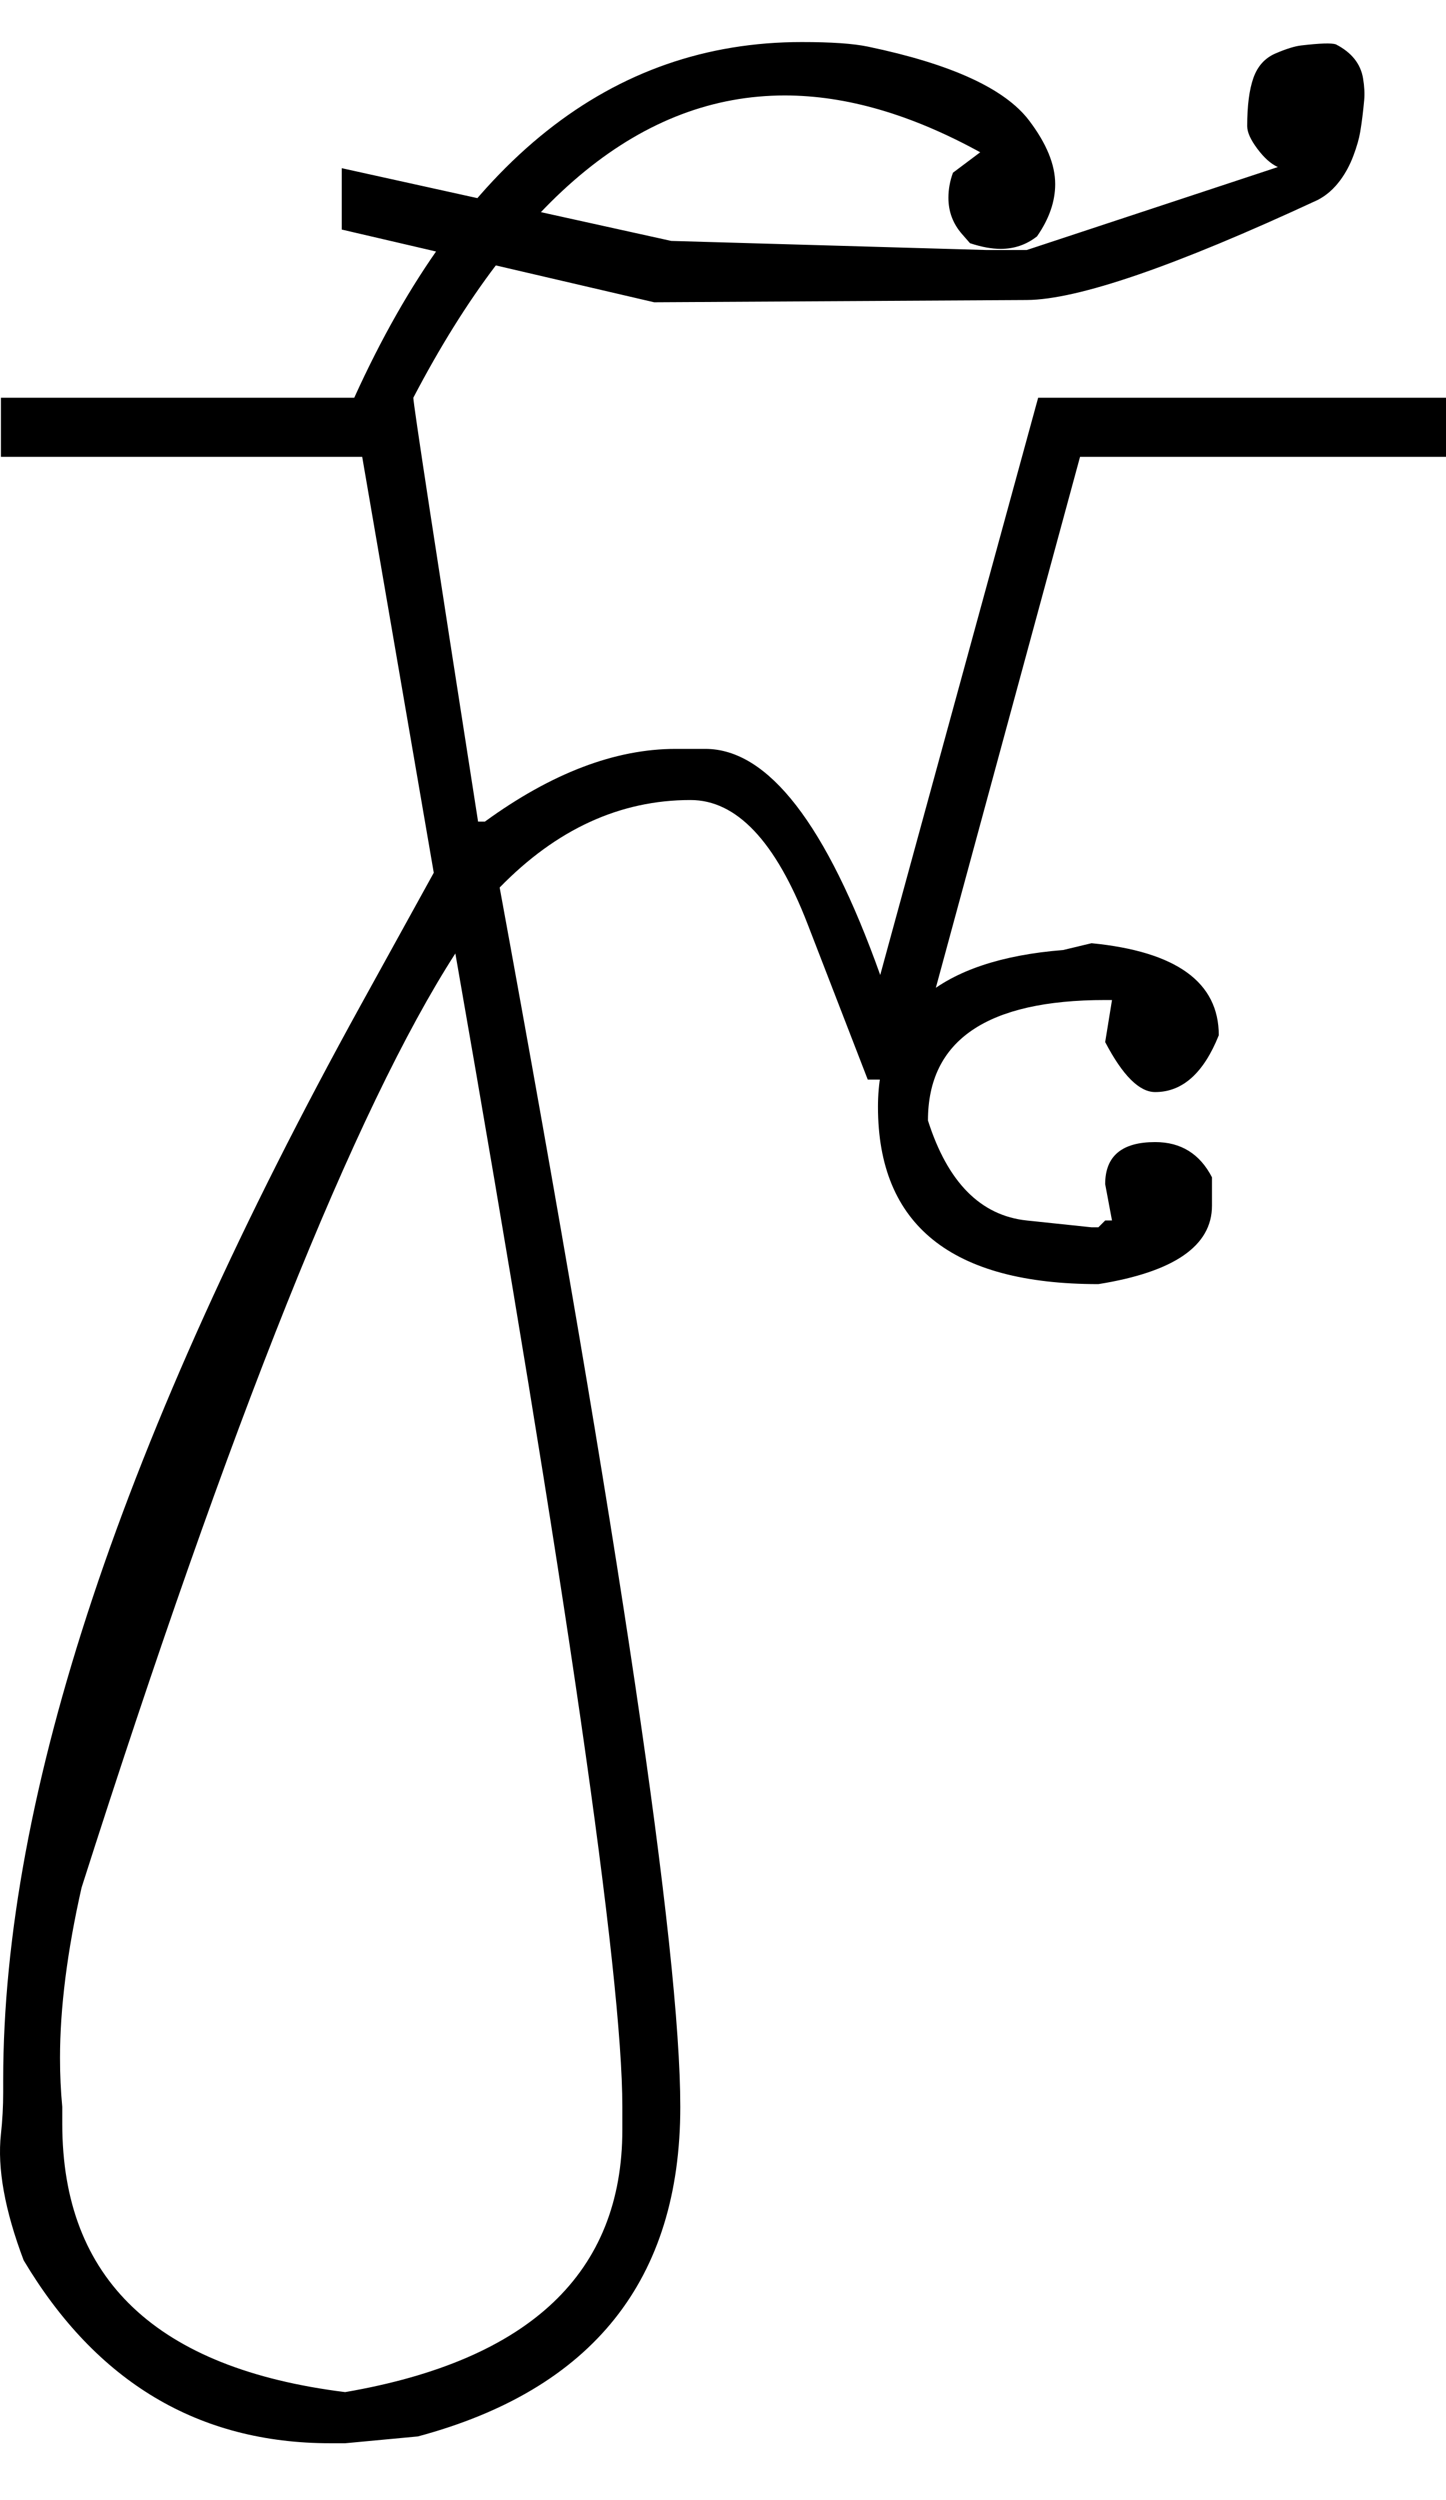 <?xml version="1.0" encoding="UTF-8" standalone="no"?>
<svg
   xmlns:dc="http://purl.org/dc/elements/1.1/"
   xmlns:cc="http://creativecommons.org/ns#"
   xmlns:rdf="http://www.w3.org/1999/02/22-rdf-syntax-ns#"
   xmlns:svg="http://www.w3.org/2000/svg"
   xmlns="http://www.w3.org/2000/svg"
   xmlns:sodipodi="http://sodipodi.sourceforge.net/DTD/sodipodi-0.dtd"
   xmlns:inkscape="http://www.inkscape.org/namespaces/inkscape"
   id="svg2"
   sodipodi:version="0.32"
   inkscape:version="0.46"
   width="1272.816"
   height="2200"
   sodipodi:docname="BAU-2.svg"
   inkscape:output_extension="org.inkscape.output.svg.inkscape"
   version="1.0">
  <defs
     id="defs9">
    <inkscape:perspective
       sodipodi:type="inkscape:persp3d"
       inkscape:vp_x="0 : 526.18109 : 1"
       inkscape:vp_y="0 : 1000 : 0"
       inkscape:vp_z="744.09448 : 526.18109 : 1"
       inkscape:persp3d-origin="372.04724 : 350.78739 : 1"
       id="perspective13" />
  </defs>
  <sodipodi:namedview
     inkscape:window-height="718"
     inkscape:window-width="641"
     inkscape:pageshadow="2"
     inkscape:pageopacity="0.0"
     guidetolerance="10.0"
     gridtolerance="10.0"
     objecttolerance="10.0"
     borderopacity="1.0"
     bordercolor="#666666"
     pagecolor="#ffffff"
     id="base"
     showgrid="false"
     inkscape:zoom="0.46942014"
     inkscape:cx="80.19781"
     inkscape:cy="27.693742"
     inkscape:window-x="50"
     inkscape:window-y="25"
     inkscape:current-layer="svg2" />
  <path
     id="path2397"
     d="M 0.816,350 L 363.816,350 C 363.816,355.333 382.816,479.667 420.816,723 L 426.816,723 C 485.483,680.333 541.483,659 594.816,659 L 620.816,659 C 676.149,659 727.483,725.333 774.816,858 C 773.483,862.667 819.816,693.333 913.816,350 L 964.816,350 L 801.816,950 L 763.816,950 L 710.816,813 C 682.704,740.333 648.371,704 607.816,704 C 545.816,704 489.816,729.667 439.816,781 C 545.816,1358.333 598.816,1716 598.816,1854 C 598.816,2006 521.816,2102.667 367.816,2144 L 303.816,2150 L 290.816,2150 C 174.816,2150 84.816,2096.333 20.816,1989 C 4.191,1944.944 -2.476,1907.944 0.816,1878 C 2.149,1865.87 2.816,1853.537 2.816,1841 L 2.816,1830 C 2.816,1579.959 107.816,1264.625 317.816,884 L 381.816,768 L 318.816,402 L 0.816,402 L 0.816,350 zM 54.816,1854 L 54.816,1869 C 54.816,2005.667 137.816,2084.333 303.816,2105 C 466.483,2077 547.816,2000 547.816,1874 L 547.816,1854 C 547.816,1737.333 498.816,1399 400.816,839 C 312.816,975.667 203.149,1249.667 71.816,1661 C 59.149,1717 52.816,1767 52.816,1811 C 52.816,1825.667 53.483,1840 54.816,1854 zM 903.816,264 L 575.816,266 L 300.816,202 L 300.816,148 L 590.816,212 L 867.816,220 L 903.816,220 L 1124.816,147 C 1118.816,144.333 1112.816,139 1106.816,131 C 1100.816,123 1097.816,116.333 1097.816,111 C 1097.816,93 1099.649,78.833 1103.316,68.5 C 1106.983,58.167 1113.483,51 1122.816,47 C 1132.149,43 1139.649,40.667 1145.316,40 C 1161.699,38.074 1171.866,37.74 1175.816,39 C 1189.685,46.12 1197.685,56.12 1199.816,69 C 1200.991,76.107 1201.324,82.44 1200.816,88 C 1199.869,98.346 1198.703,107.68 1197.316,116 C 1196.316,122 1194.316,129 1191.316,137 C 1188.316,145 1184.483,152.167 1179.816,158.5 C 1174.094,166.267 1167.427,172.1 1159.816,176 C 1034.053,234.393 948.72,263.726 903.816,264 zM 960.816,830 C 1035.483,837.333 1072.816,864.333 1072.816,911 C 1059.483,944.333 1040.816,961 1016.816,961 C 1002.816,961 988.149,946.333 972.816,917 L 978.816,880 L 972.816,880 C 868.816,880 816.816,915.333 816.816,986 C 834.119,1040.383 863.119,1069.716 903.816,1074 L 960.816,1080 L 966.816,1080 L 972.816,1074 L 978.816,1074 L 972.816,1042 C 972.816,1017.333 987.483,1005 1016.816,1005 C 1039.483,1005 1056.149,1015.333 1066.816,1036 L 1066.816,1061 C 1066.816,1096.333 1033.483,1119.333 966.816,1130 C 837.483,1130 772.816,1078 772.816,974 C 772.816,890.667 827.149,844.667 935.816,836 L 960.816,830 zM 914.816,350 L 1272.816,350 L 1272.816,402 L 914.816,402 L 914.816,350 zM 311.816,350 C 406.483,141.333 537.816,37 705.816,37 C 731.683,37 751.016,38.333 763.816,41 C 837.177,56.284 884.511,77.951 905.816,106 C 921.149,126.188 928.816,144.854 928.816,162 C 928.816,177.333 923.483,192.667 912.816,208 C 903.483,215.333 892.816,219 880.816,219 C 872.816,219 863.816,217.333 853.816,214 L 846.816,206 C 838.816,196.857 834.816,186.19 834.816,174 C 834.816,166.667 836.149,159.333 838.816,152 L 862.816,134 C 802.149,100.667 744.816,84 690.816,84 C 565.483,84 456.483,172.667 363.816,350 L 311.816,350 z" />
</svg>
